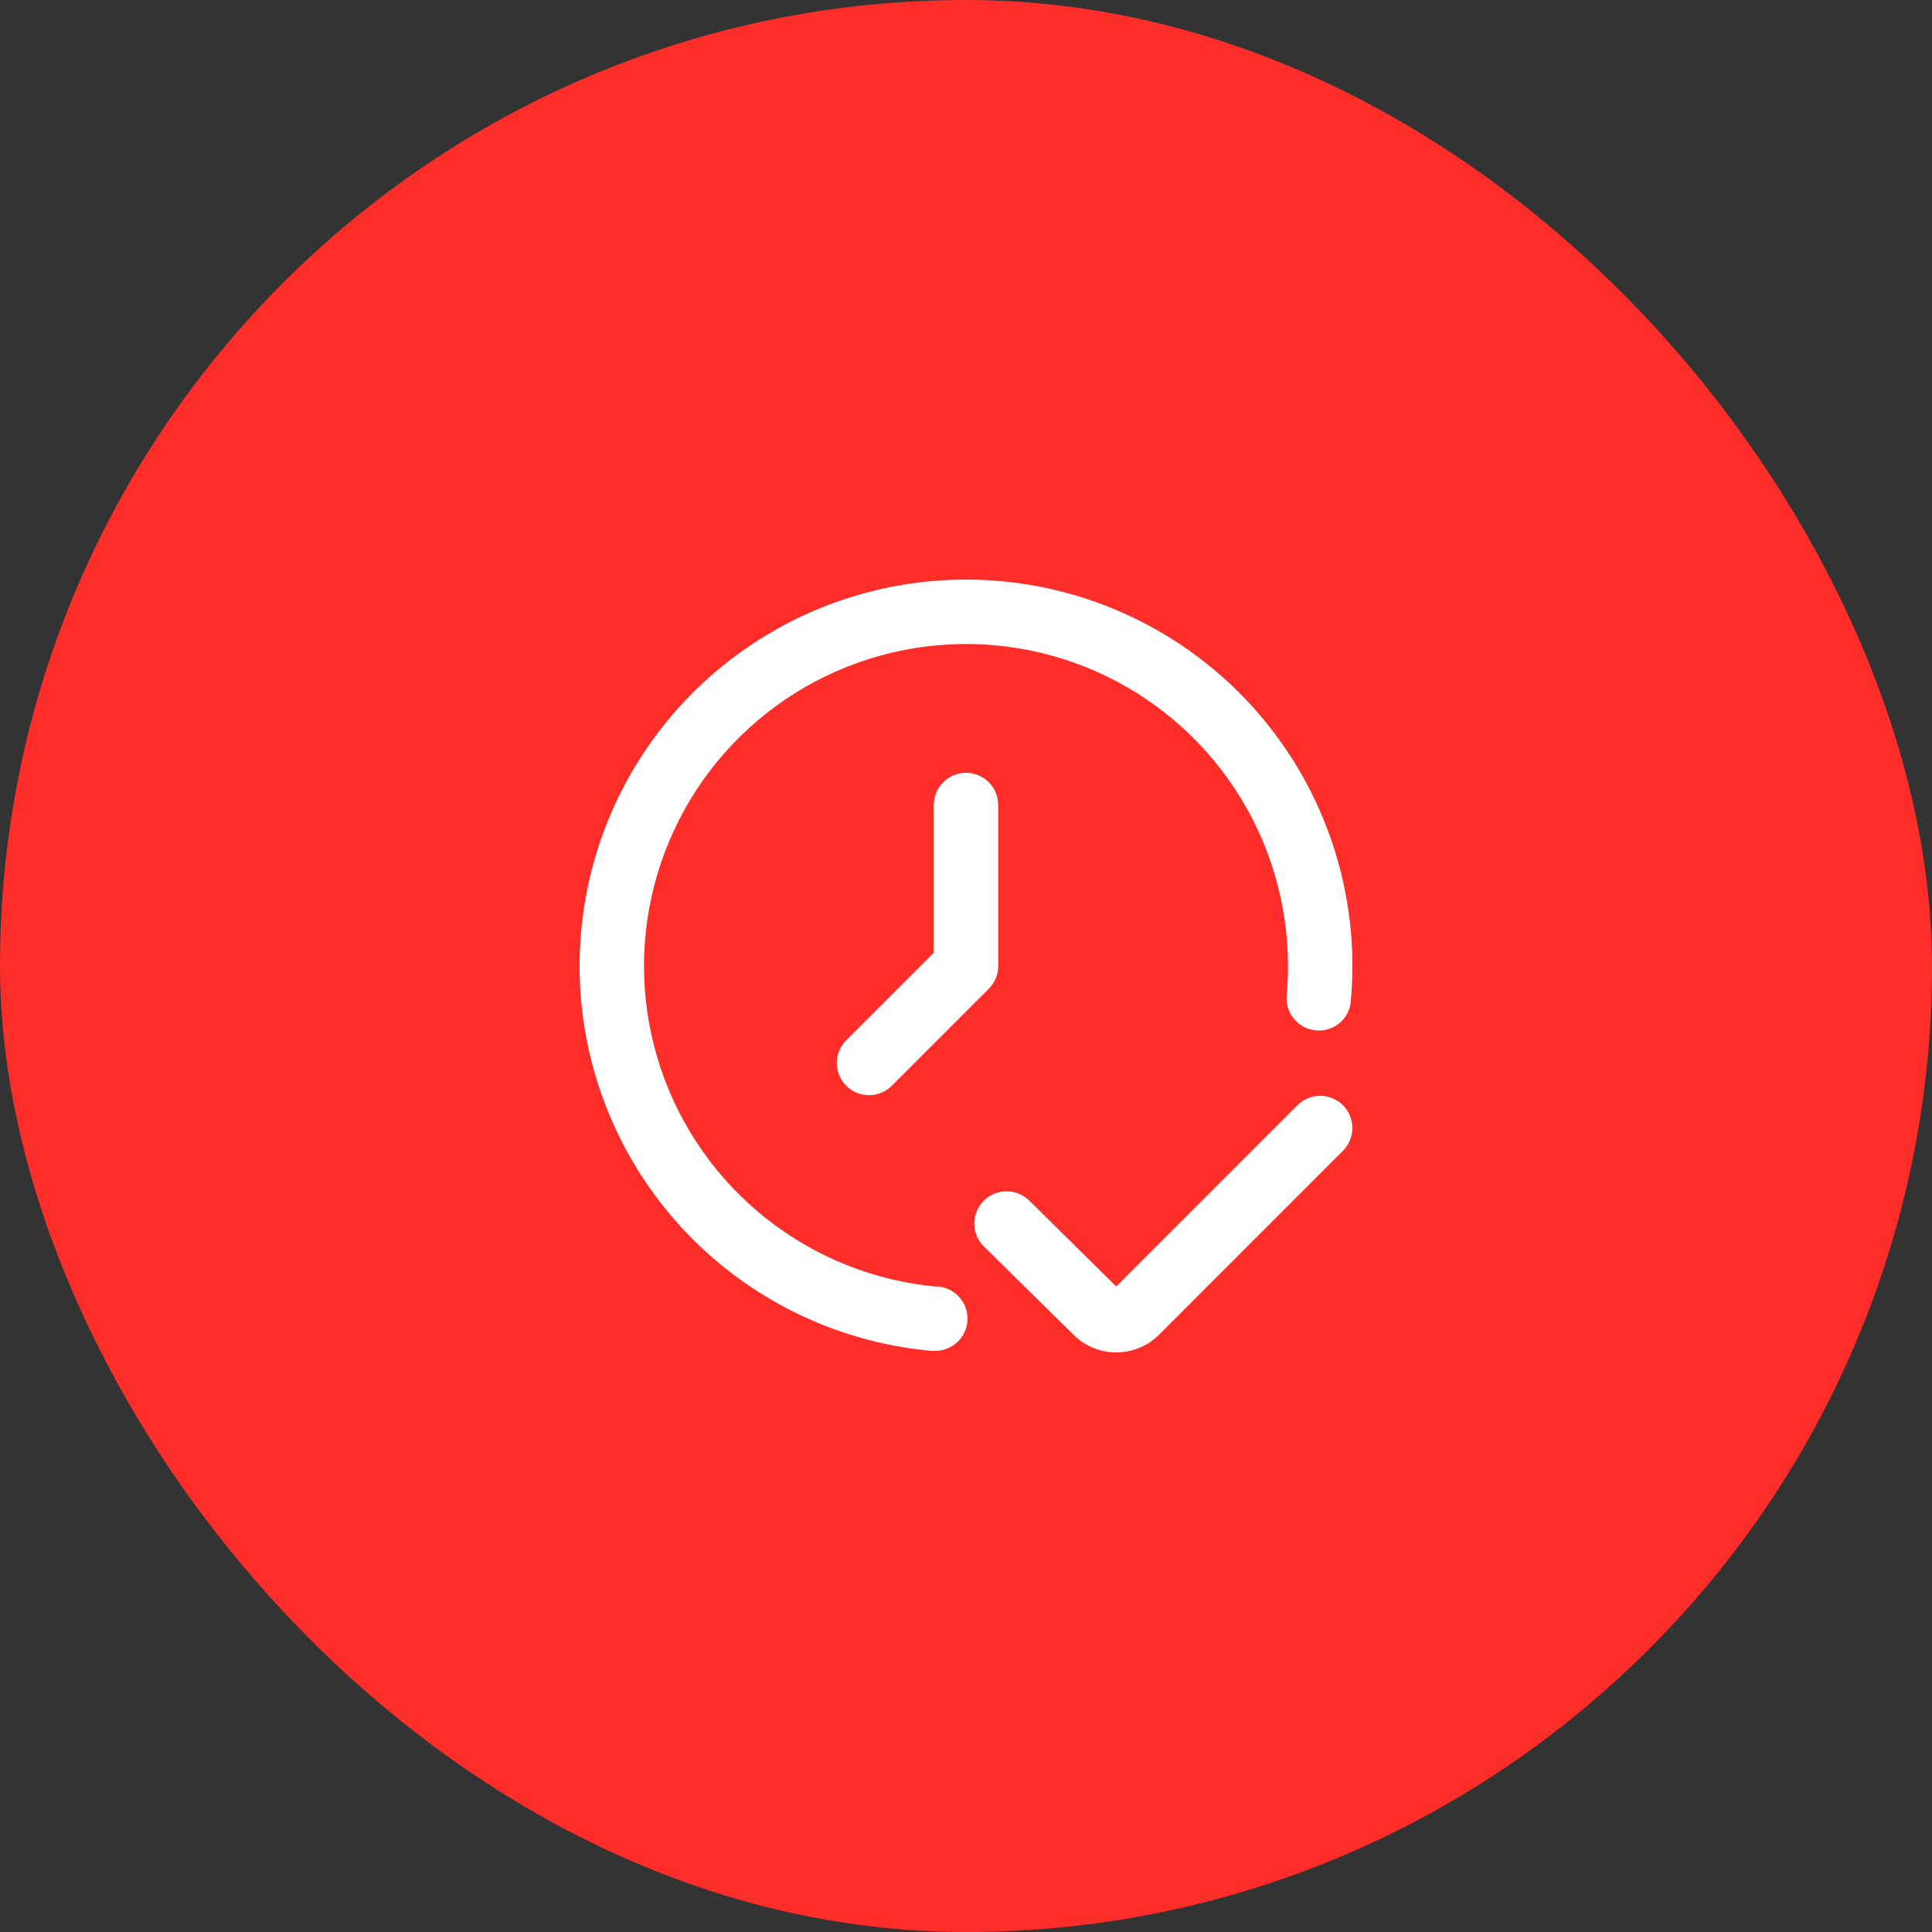 <?xml version="1.0" encoding="UTF-8"?> <svg xmlns="http://www.w3.org/2000/svg" width="60" height="60" viewBox="0 0 60 60" fill="none"><rect x="0" y="0" width="60" height="60" fill="#333333" stroke="none"/> <rect width="60" height="60" rx="30" fill="#FD2D2A"></rect> <g clip-path="url(#clip0_56_167)"> <path d="M41.707 34.324C41.519 34.137 41.265 34.031 41 34.031C40.735 34.031 40.48 34.137 40.293 34.324L34.666 39.952L31.978 37.299C31.792 37.109 31.538 37 31.273 36.997C31.007 36.993 30.75 37.096 30.56 37.282C30.37 37.467 30.261 37.721 30.258 37.987C30.255 38.252 30.357 38.509 30.543 38.699L33.287 41.399C33.459 41.585 33.667 41.733 33.898 41.837C34.129 41.94 34.379 41.995 34.632 41.999H34.665C34.913 42 35.158 41.951 35.388 41.856C35.617 41.761 35.825 41.622 36 41.446L41.707 35.738C41.894 35.55 41.999 35.296 41.999 35.031C41.999 34.766 41.894 34.512 41.707 34.324V34.324Z" fill="white"></path> <path d="M29.09 39.958C27.159 39.782 25.321 39.048 23.8 37.845C22.278 36.643 21.14 35.025 20.521 33.187C19.904 31.349 19.833 29.371 20.319 27.494C20.805 25.617 21.826 23.921 23.258 22.614C24.69 21.307 26.471 20.444 28.385 20.131C30.299 19.818 32.262 20.068 34.036 20.85C35.81 21.633 37.318 22.914 38.377 24.539C39.436 26.163 40 28.06 40 29.999C40 30.306 39.985 30.61 39.959 30.91C39.947 31.041 39.961 31.174 39.999 31.299C40.038 31.425 40.102 31.542 40.186 31.643C40.271 31.744 40.374 31.828 40.491 31.889C40.607 31.95 40.735 31.988 40.866 31.999C40.997 32.012 41.13 31.999 41.255 31.96C41.381 31.922 41.498 31.858 41.599 31.774C41.7 31.689 41.784 31.586 41.844 31.468C41.904 31.352 41.941 31.224 41.951 31.092C41.983 30.729 42 30.366 42 29.999C42 27.672 41.323 25.396 40.053 23.446C38.782 21.497 36.972 19.959 34.843 19.02C32.714 18.081 30.358 17.782 28.061 18.157C25.765 18.533 23.628 19.569 21.909 21.138C20.191 22.707 18.965 24.741 18.383 26.994C17.8 29.247 17.884 31.62 18.626 33.826C19.368 36.031 20.735 37.973 22.561 39.416C24.387 40.858 26.593 41.739 28.91 41.95H29.001C29.266 41.962 29.525 41.868 29.721 41.689C29.917 41.51 30.034 41.26 30.046 40.995C30.057 40.729 29.963 40.47 29.784 40.275C29.605 40.079 29.355 39.962 29.09 39.95V39.958Z" fill="white"></path> <path d="M29 25V29.586L26.293 32.293C26.198 32.385 26.121 32.496 26.069 32.618C26.017 32.74 25.989 32.871 25.988 33.004C25.987 33.136 26.012 33.268 26.062 33.391C26.113 33.514 26.187 33.626 26.281 33.719C26.375 33.813 26.486 33.888 26.609 33.938C26.732 33.988 26.864 34.013 26.997 34.012C27.129 34.011 27.261 33.983 27.383 33.931C27.505 33.879 27.615 33.803 27.707 33.707L30.707 30.707C30.895 30.52 31 30.265 31 30V25C31 24.735 30.895 24.48 30.707 24.293C30.52 24.105 30.265 24 30 24C29.735 24 29.48 24.105 29.293 24.293C29.105 24.48 29 24.735 29 25V25Z" fill="white"></path> </g> <defs> <clipPath id="clip0_56_167"> <rect width="24" height="24" fill="white" transform="translate(18 18)"></rect> </clipPath> </defs> </svg> 